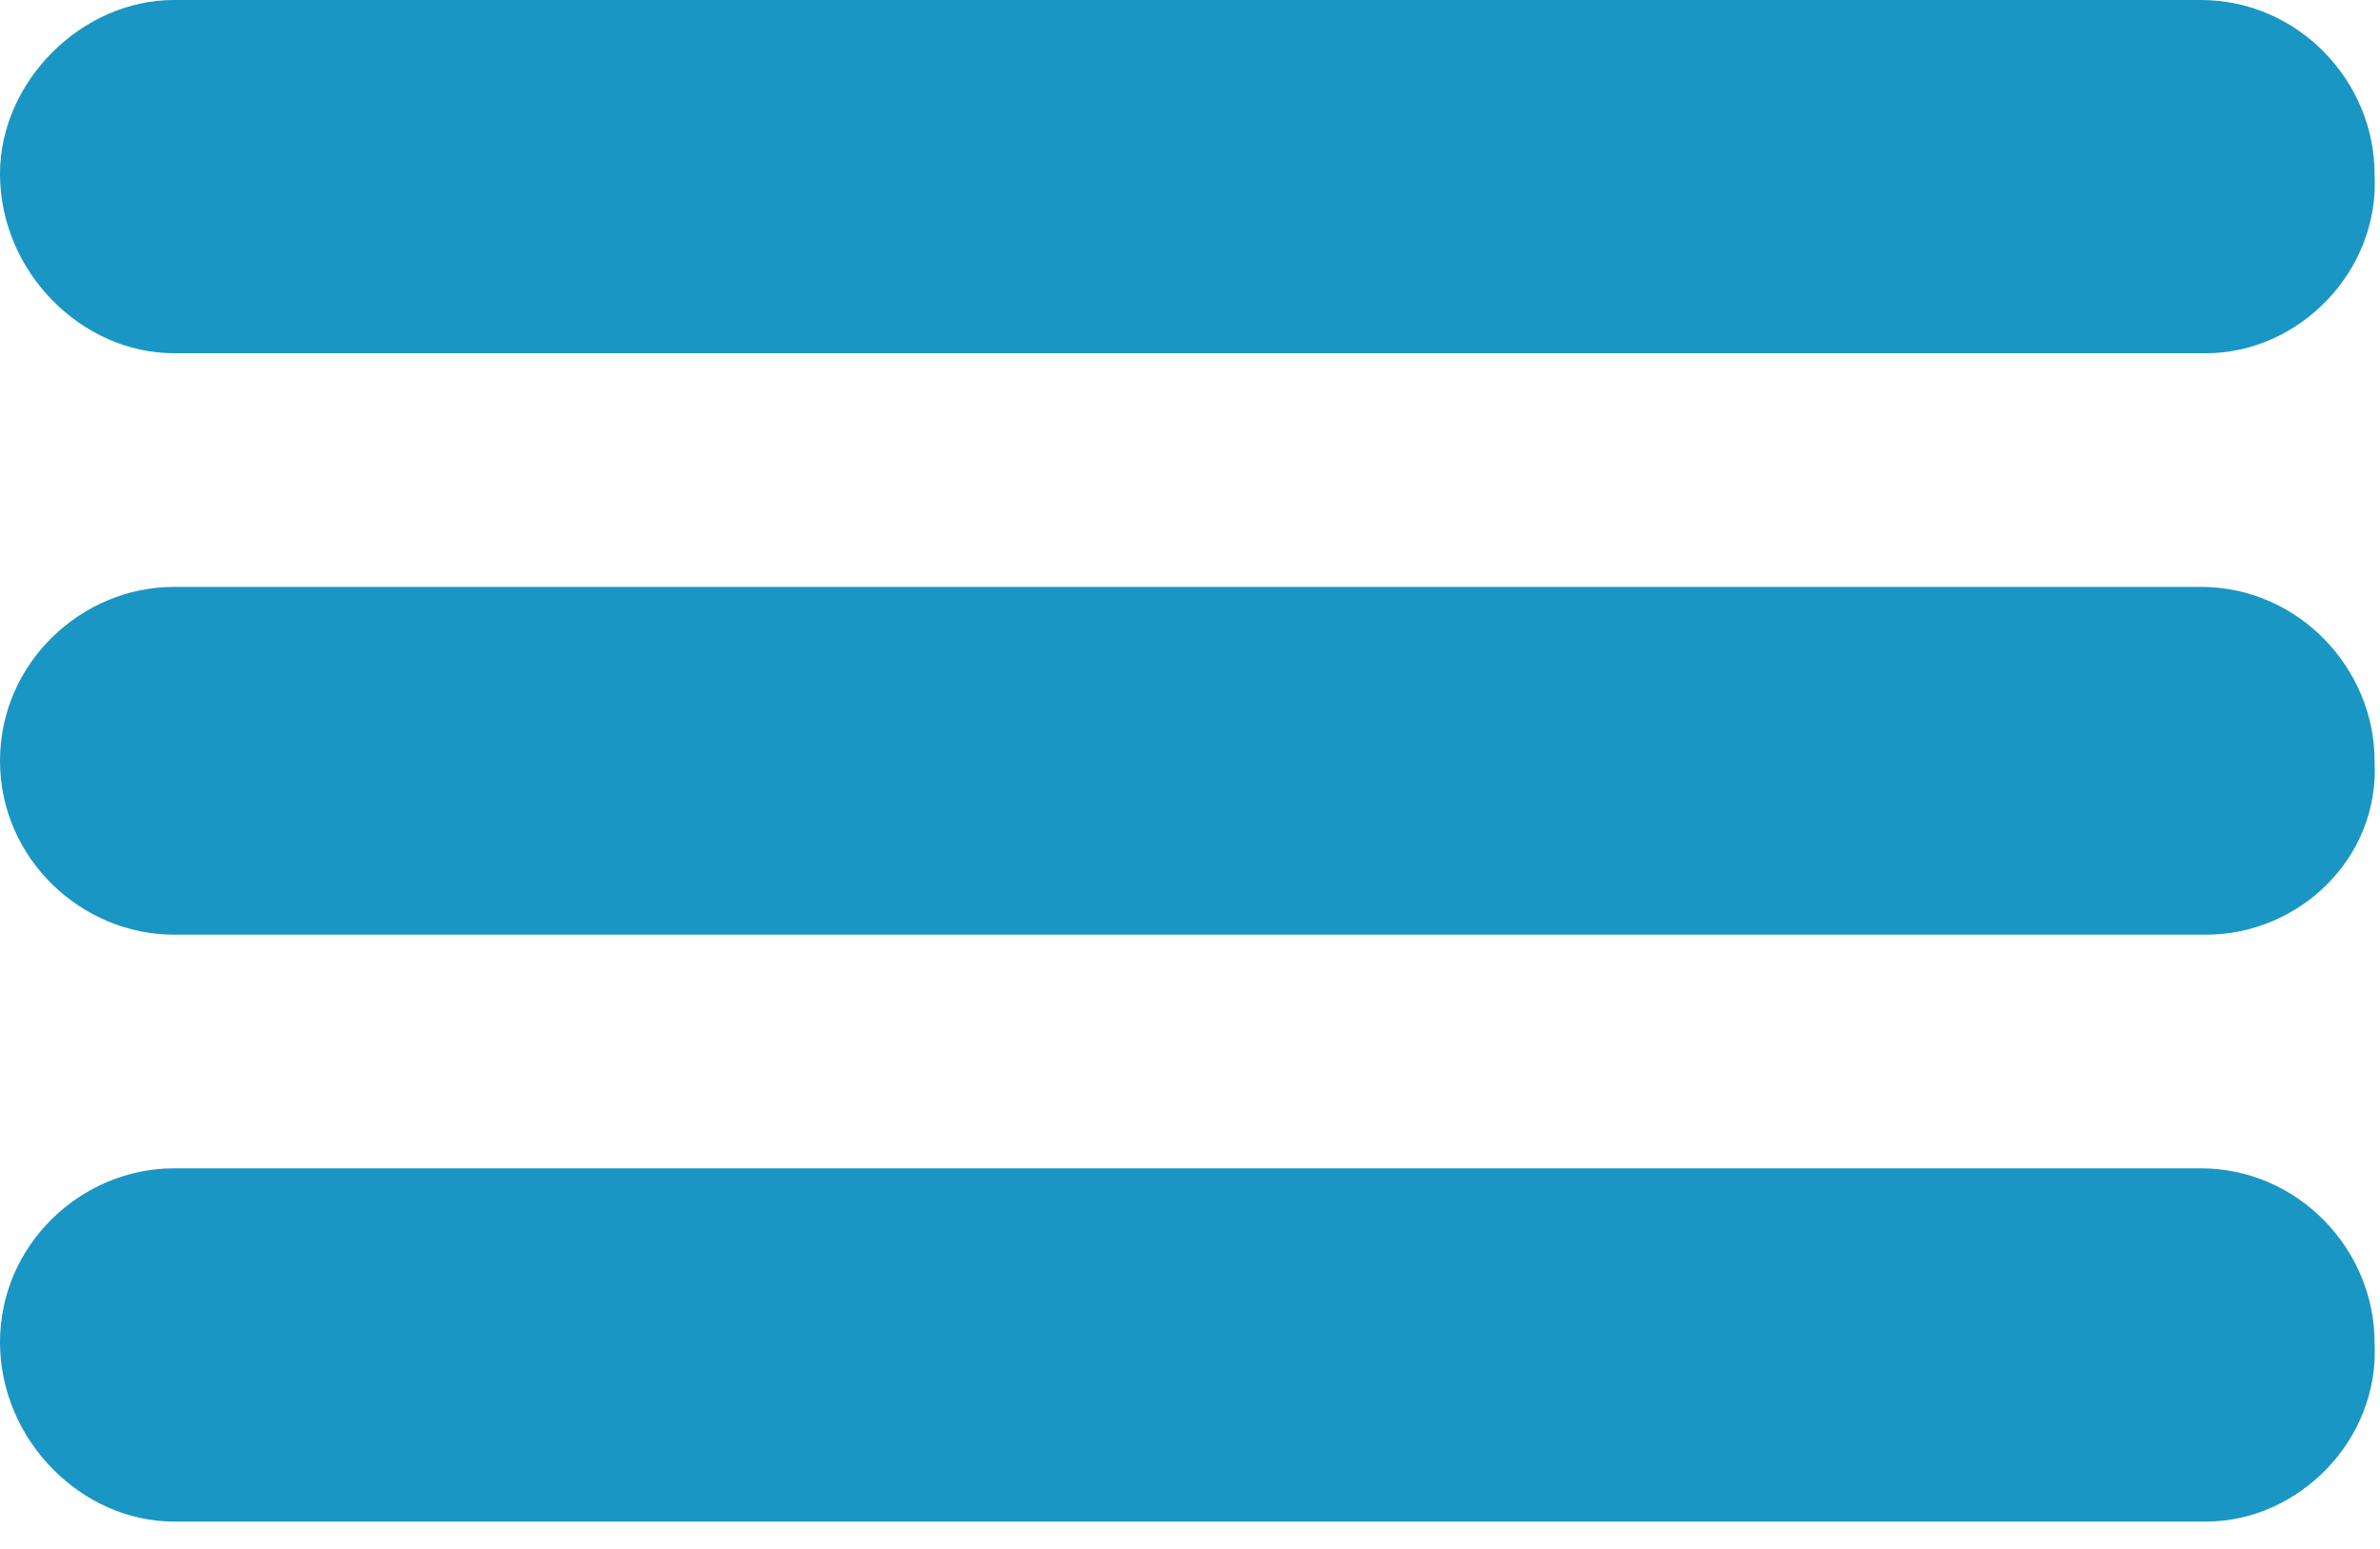 <?xml version="1.0" encoding="utf-8"?>
<!-- Generator: Adobe Illustrator 19.2.1, SVG Export Plug-In . SVG Version: 6.00 Build 0)  -->
<svg version="1.1" id="Layer_1" xmlns="http://www.w3.org/2000/svg" xmlns:xlink="http://www.w3.org/1999/xlink" x="0px" y="0px"
	 viewBox="0 0 43.8 28.5" style="enable-background:new 0 0 43.8 28.5;" xml:space="preserve">
<style type="text/css">
	.st0{fill:#1A96C4;}
</style>
<path class="st0" d="M40.6,6.5H3.2C1.5,6.5,0,5,0,3.2v0C0,1.5,1.5,0,3.2,0h37.3c1.8,0,3.2,1.5,3.2,3.2v0C43.8,5,42.3,6.5,40.6,6.5z"
	/>
<path class="st0" d="M40.6,28H3.2C1.5,28,0,26.5,0,24.7v0c0-1.8,1.5-3.2,3.2-3.2h37.3c1.8,0,3.2,1.5,3.2,3.2v0
	C43.8,26.5,42.3,28,40.6,28z"/>
<path class="st0" d="M40.6,17.2H3.2C1.5,17.2,0,15.8,0,14v0c0-1.8,1.5-3.2,3.2-3.2h37.3c1.8,0,3.2,1.5,3.2,3.2v0
	C43.8,15.8,42.3,17.2,40.6,17.2z"/>
</svg>
